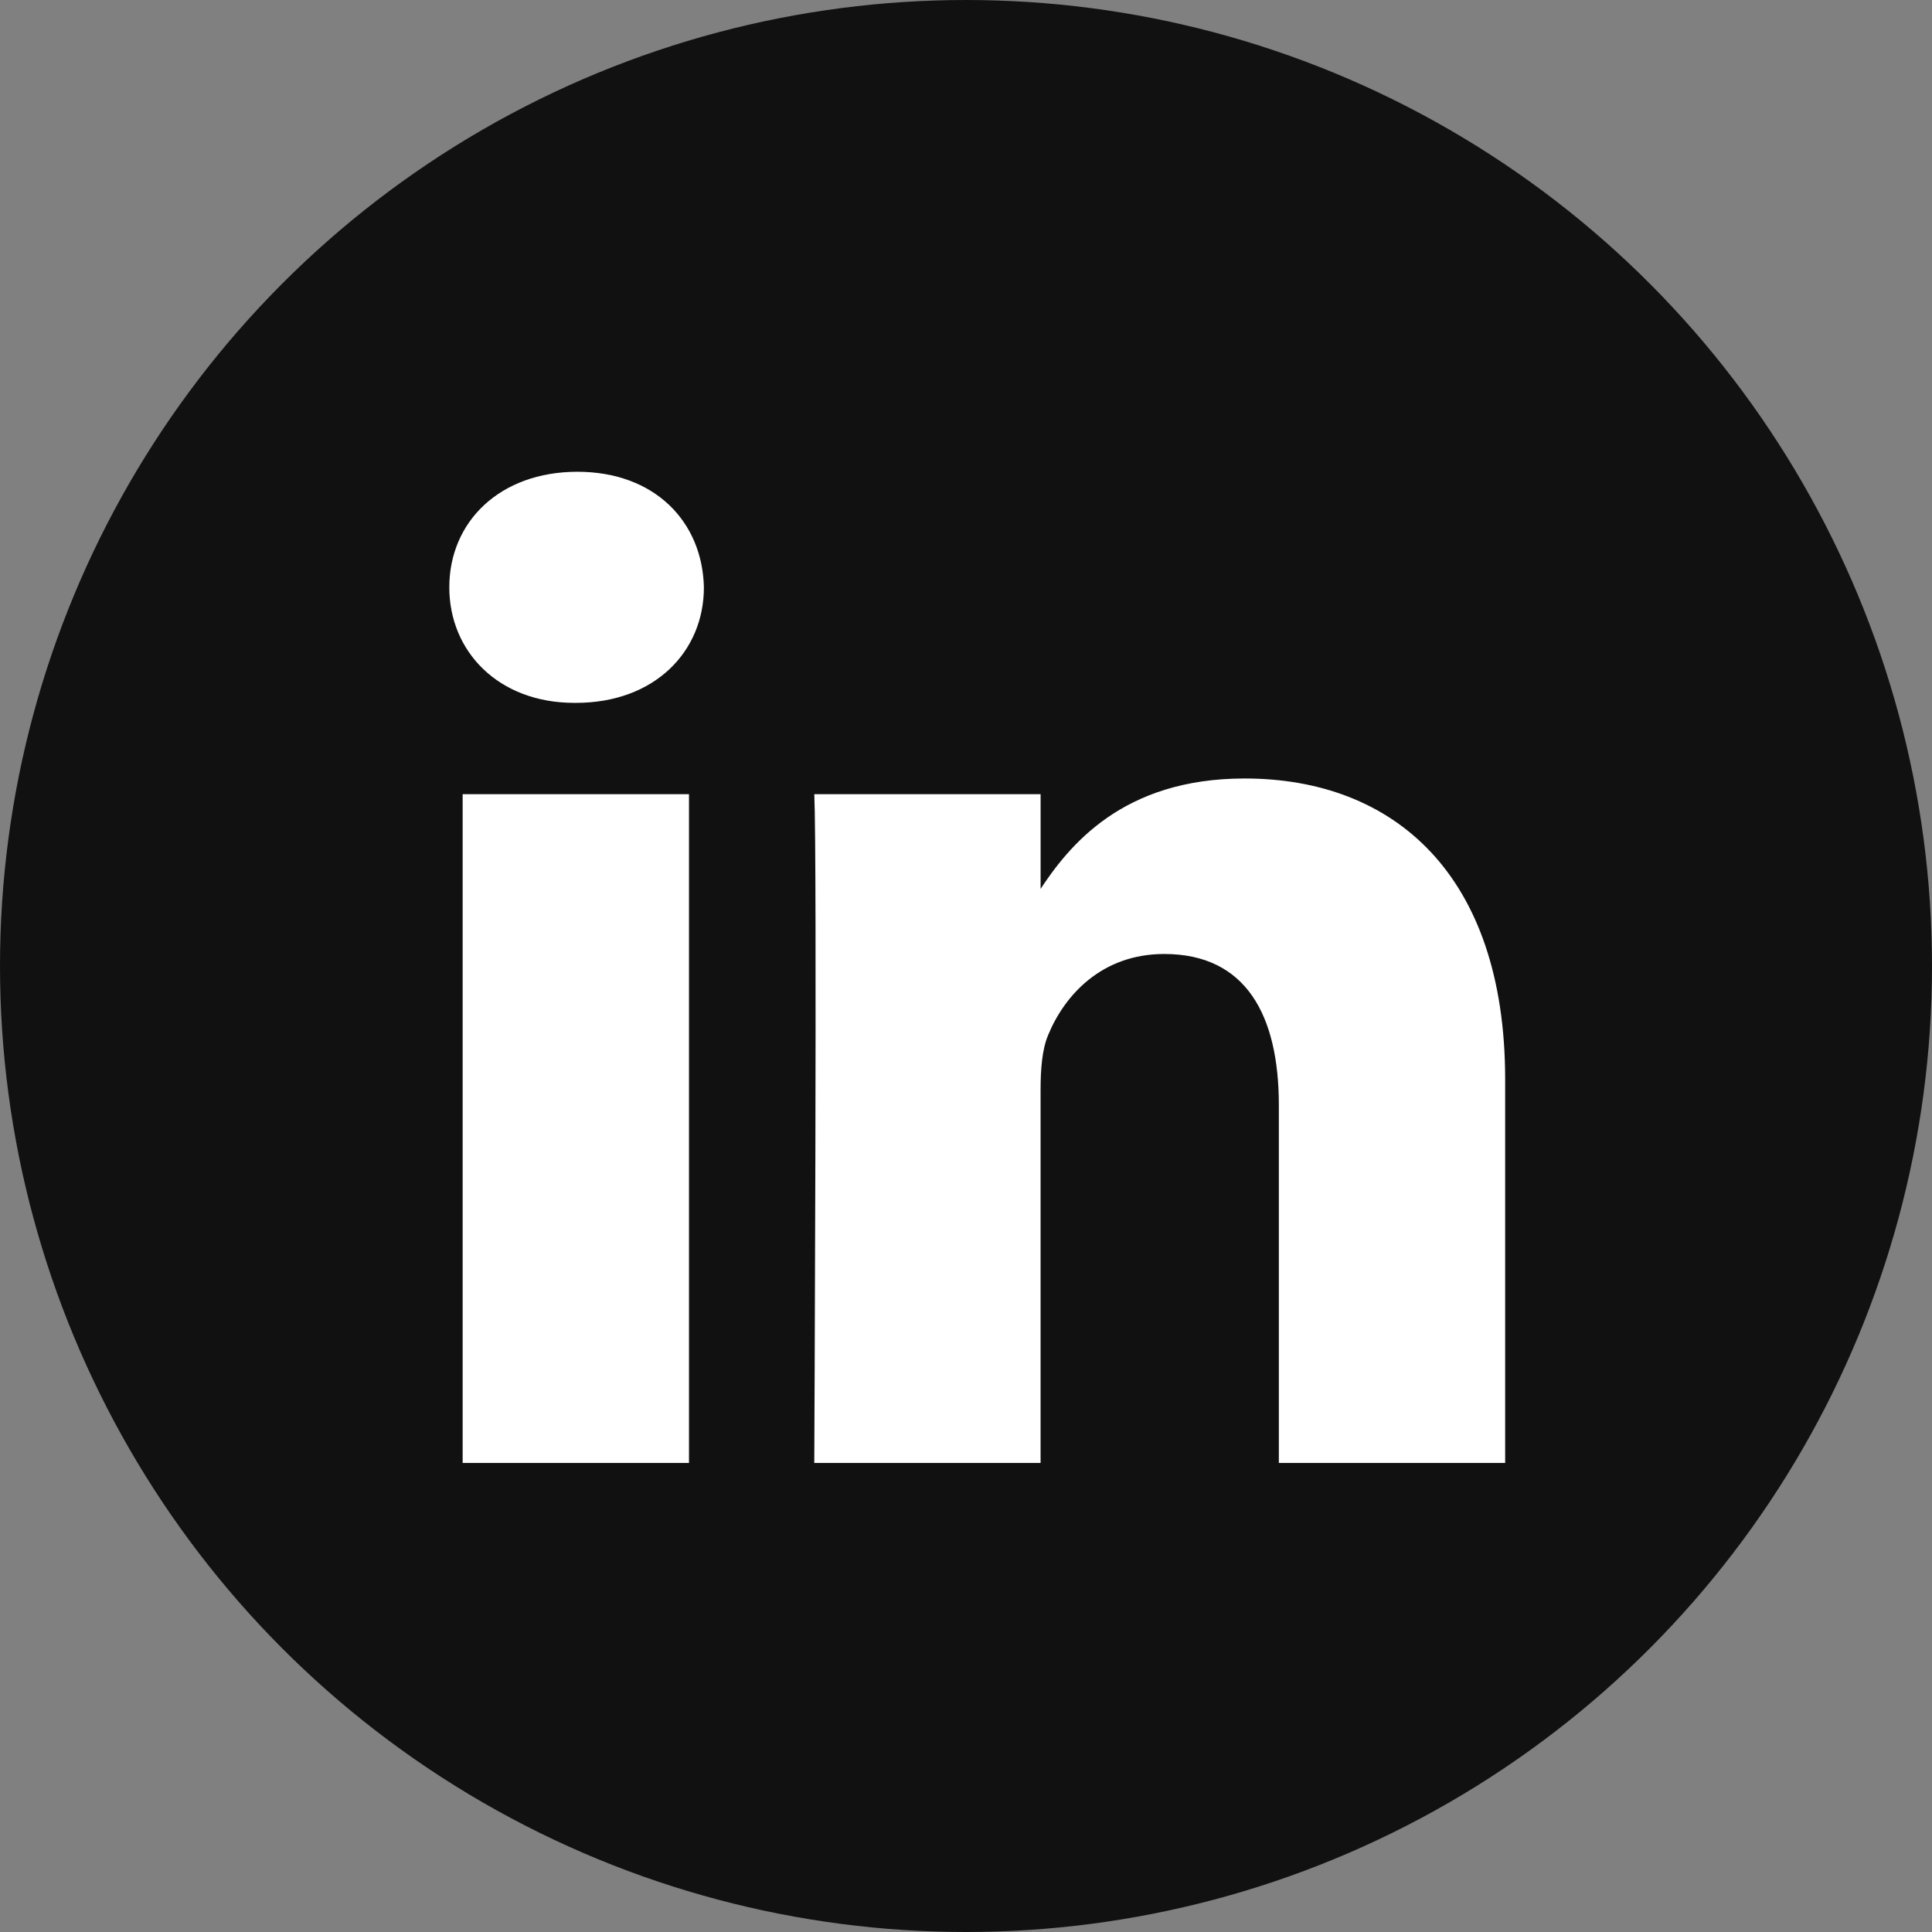 <svg width="86" height="86" viewBox="0 0 86 86" fill="none" xmlns="http://www.w3.org/2000/svg">
<rect x="0" y="0" width="86" height="86" fill="#808080" stroke="none"/>
<circle cx="43" cy="43" r="43" fill="#111111"/>
<path d="M30.669 65.122V35.351H20.594V65.122H30.67H30.669ZM25.634 31.287C29.146 31.287 31.333 29.001 31.333 26.144C31.267 23.222 29.146 21 25.701 21C22.252 21 20 23.222 20 26.144C20 29.001 22.186 31.287 25.568 31.287H25.633H25.634ZM36.246 65.122H46.32V48.498C46.32 47.609 46.386 46.719 46.652 46.084C47.38 44.306 49.038 42.465 51.822 42.465C55.467 42.465 56.926 45.194 56.926 49.197V65.122H67V48.052C67 38.908 62.03 34.653 55.402 34.653C49.967 34.653 47.58 37.636 46.254 39.668H46.321V35.352H36.247C36.378 38.145 36.246 65.122 36.246 65.122V65.122Z" fill="white"/>
</svg>
